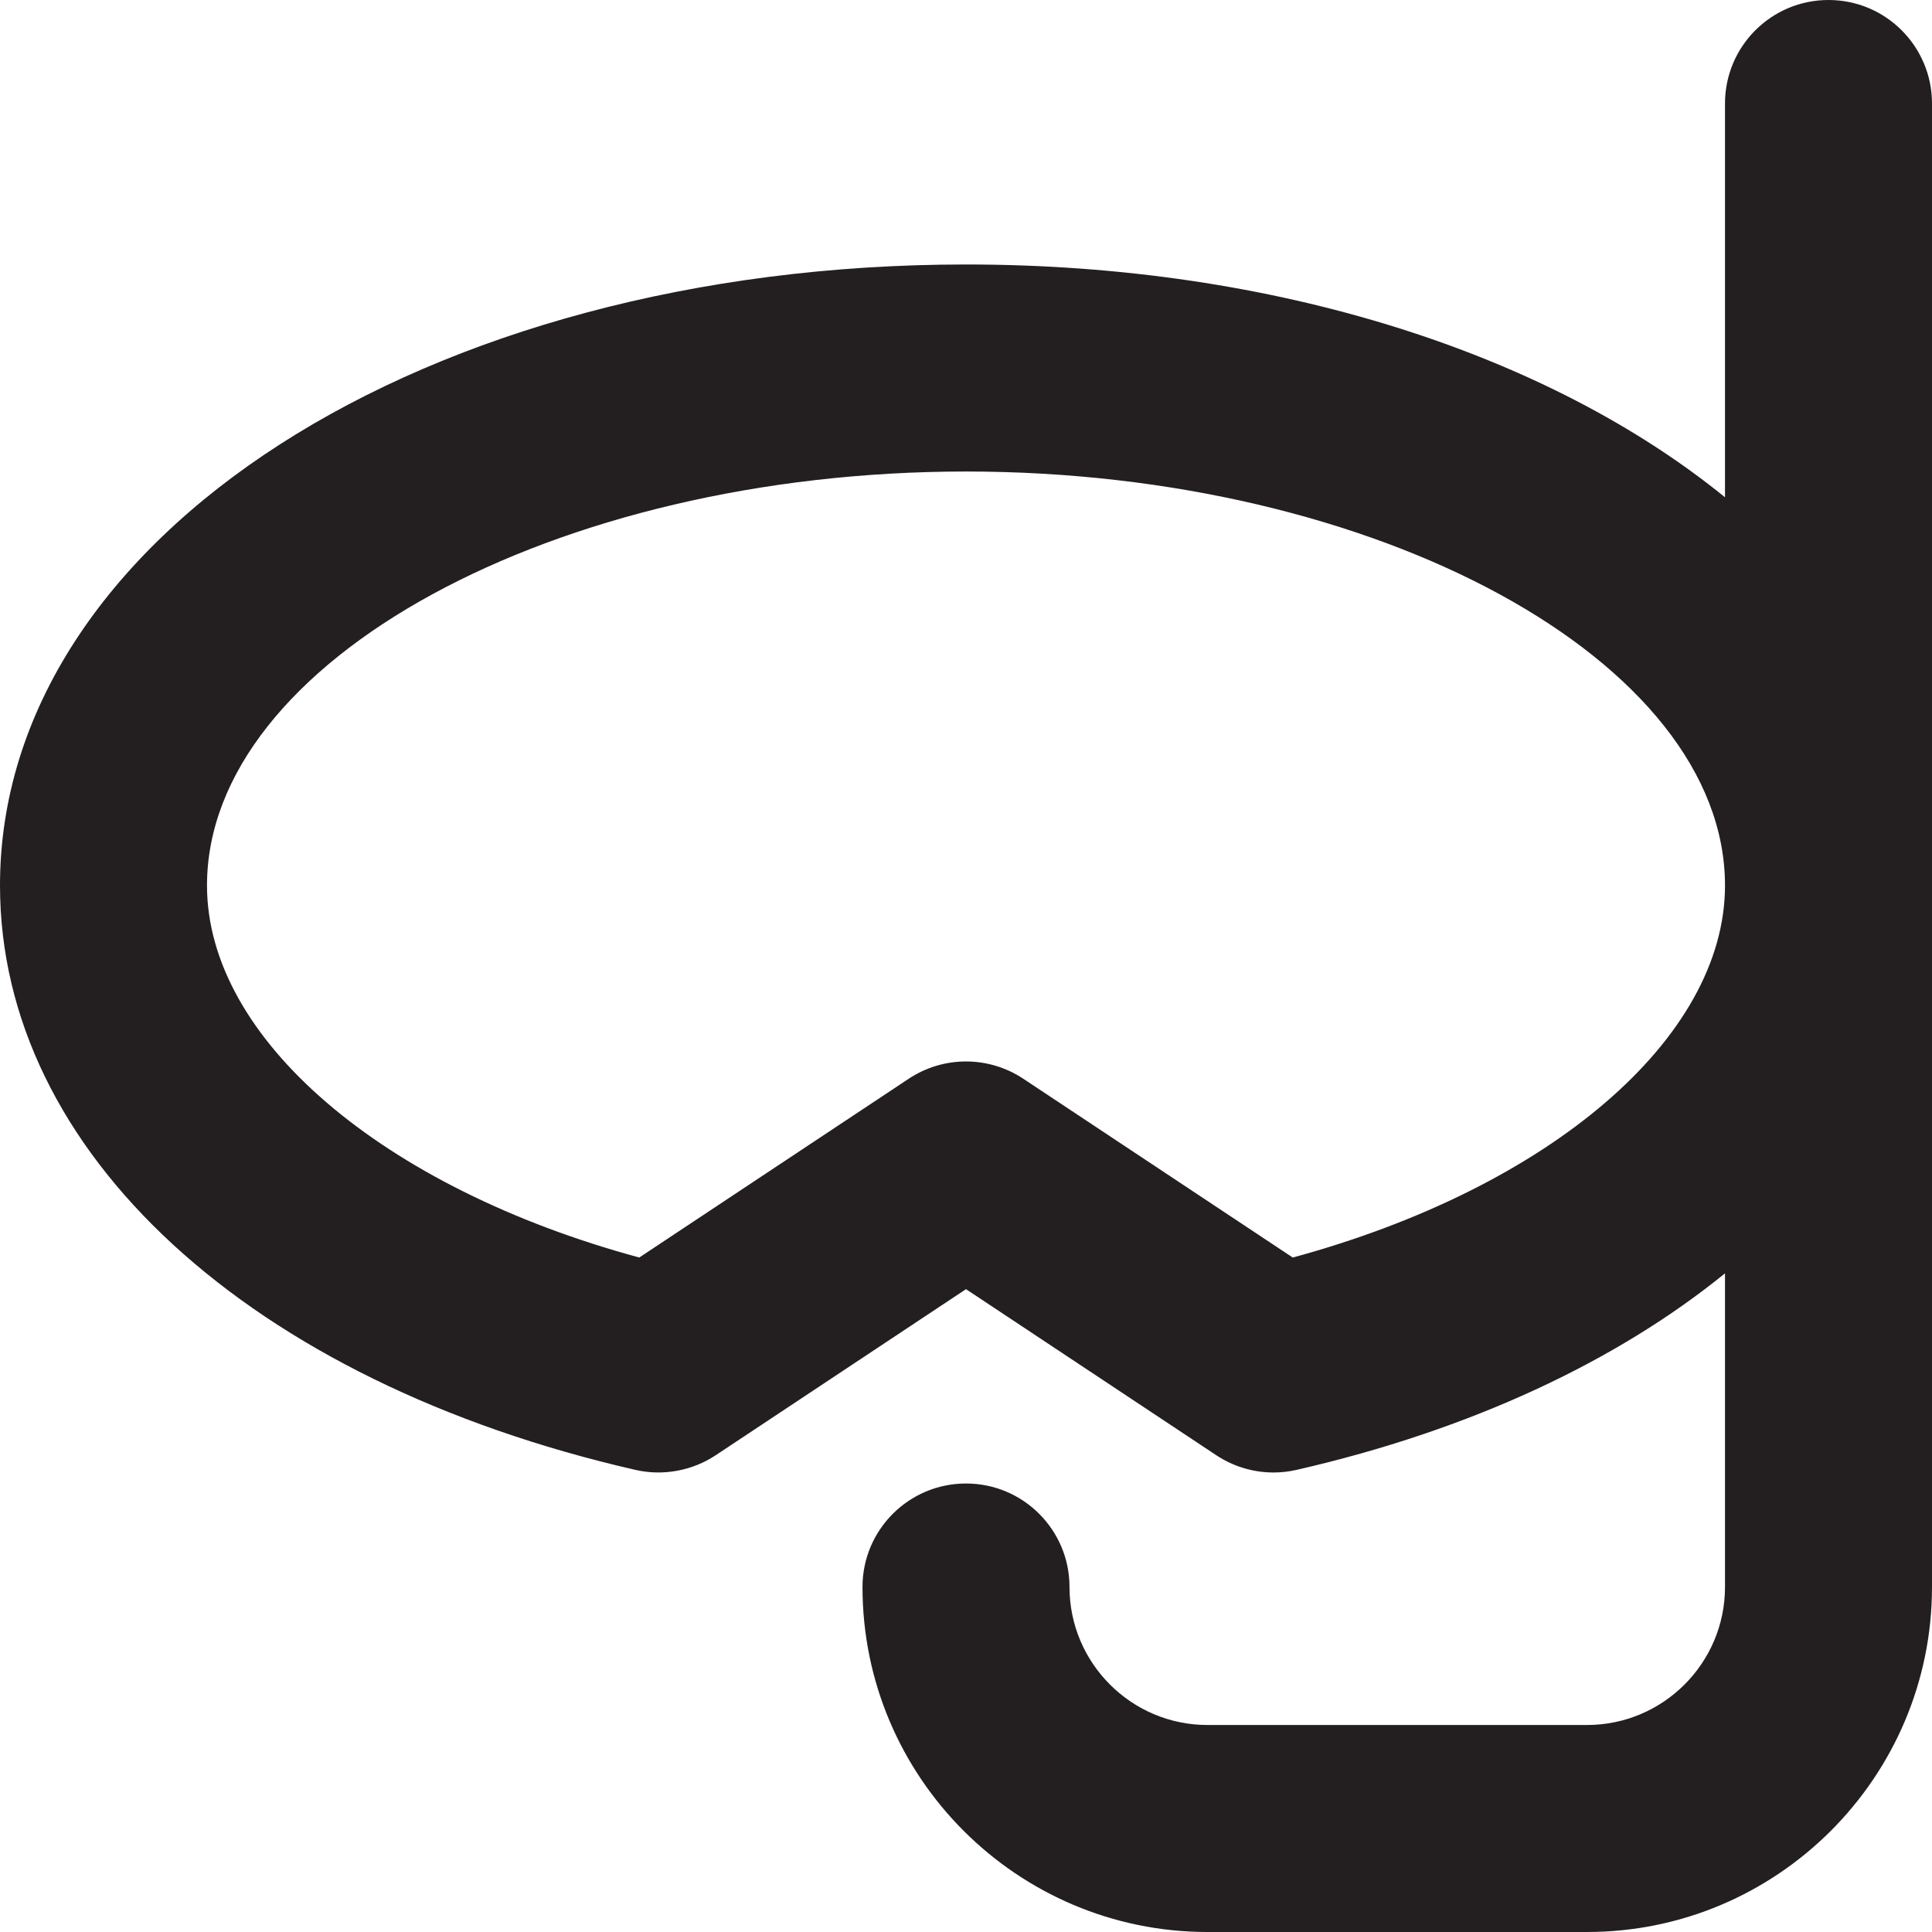 <?xml version="1.0" encoding="iso-8859-1"?>
<!-- Uploaded to: SVG Repo, www.svgrepo.com, Generator: SVG Repo Mixer Tools -->
<!DOCTYPE svg PUBLIC "-//W3C//DTD SVG 1.1//EN" "http://www.w3.org/Graphics/SVG/1.1/DTD/svg11.dtd">
<svg height="800px" width="800px" version="1.1" id="Capa_1" xmlns="http://www.w3.org/2000/svg" xmlns:xlink="http://www.w3.org/1999/xlink" 
	 viewBox="0 0 56 56" xml:space="preserve">
<path style="fill:#231F20;" d="M53,0c-1.657,0-3,1.343-3,3v11.414c-5.088-4.135-12.979-6.748-22-6.748c-15.701,0-28,7.907-28,18
	c0,7.727,7.228,14.375,18.416,16.939c0.8,0.183,1.643,0.029,2.329-0.424L28,37.367l7.255,4.814c0.496,0.329,1.074,0.5,1.659,0.5
	c0.224,0,0.448-0.025,0.67-0.076c5.049-1.157,9.28-3.151,12.416-5.696V46c0,2.206-1.794,4-4,4H35c-2.206,0-4-1.794-4-4
	c0-1.657-1.343-3-3-3s-3,1.343-3,3c0,5.514,4.486,10,10,10h11c5.514,0,10-4.486,10-10V3C56,1.343,54.657,0,53,0z M37.471,36.45
	l-7.812-5.183c-0.503-0.333-1.081-0.5-1.659-0.5s-1.156,0.167-1.659,0.5l-7.812,5.183C11.091,34.433,6,30.101,6,25.667
	c0-6.505,10.075-12,22-12s22,5.495,22,12C50,30.101,44.909,34.433,37.471,36.45z"/>
</svg>